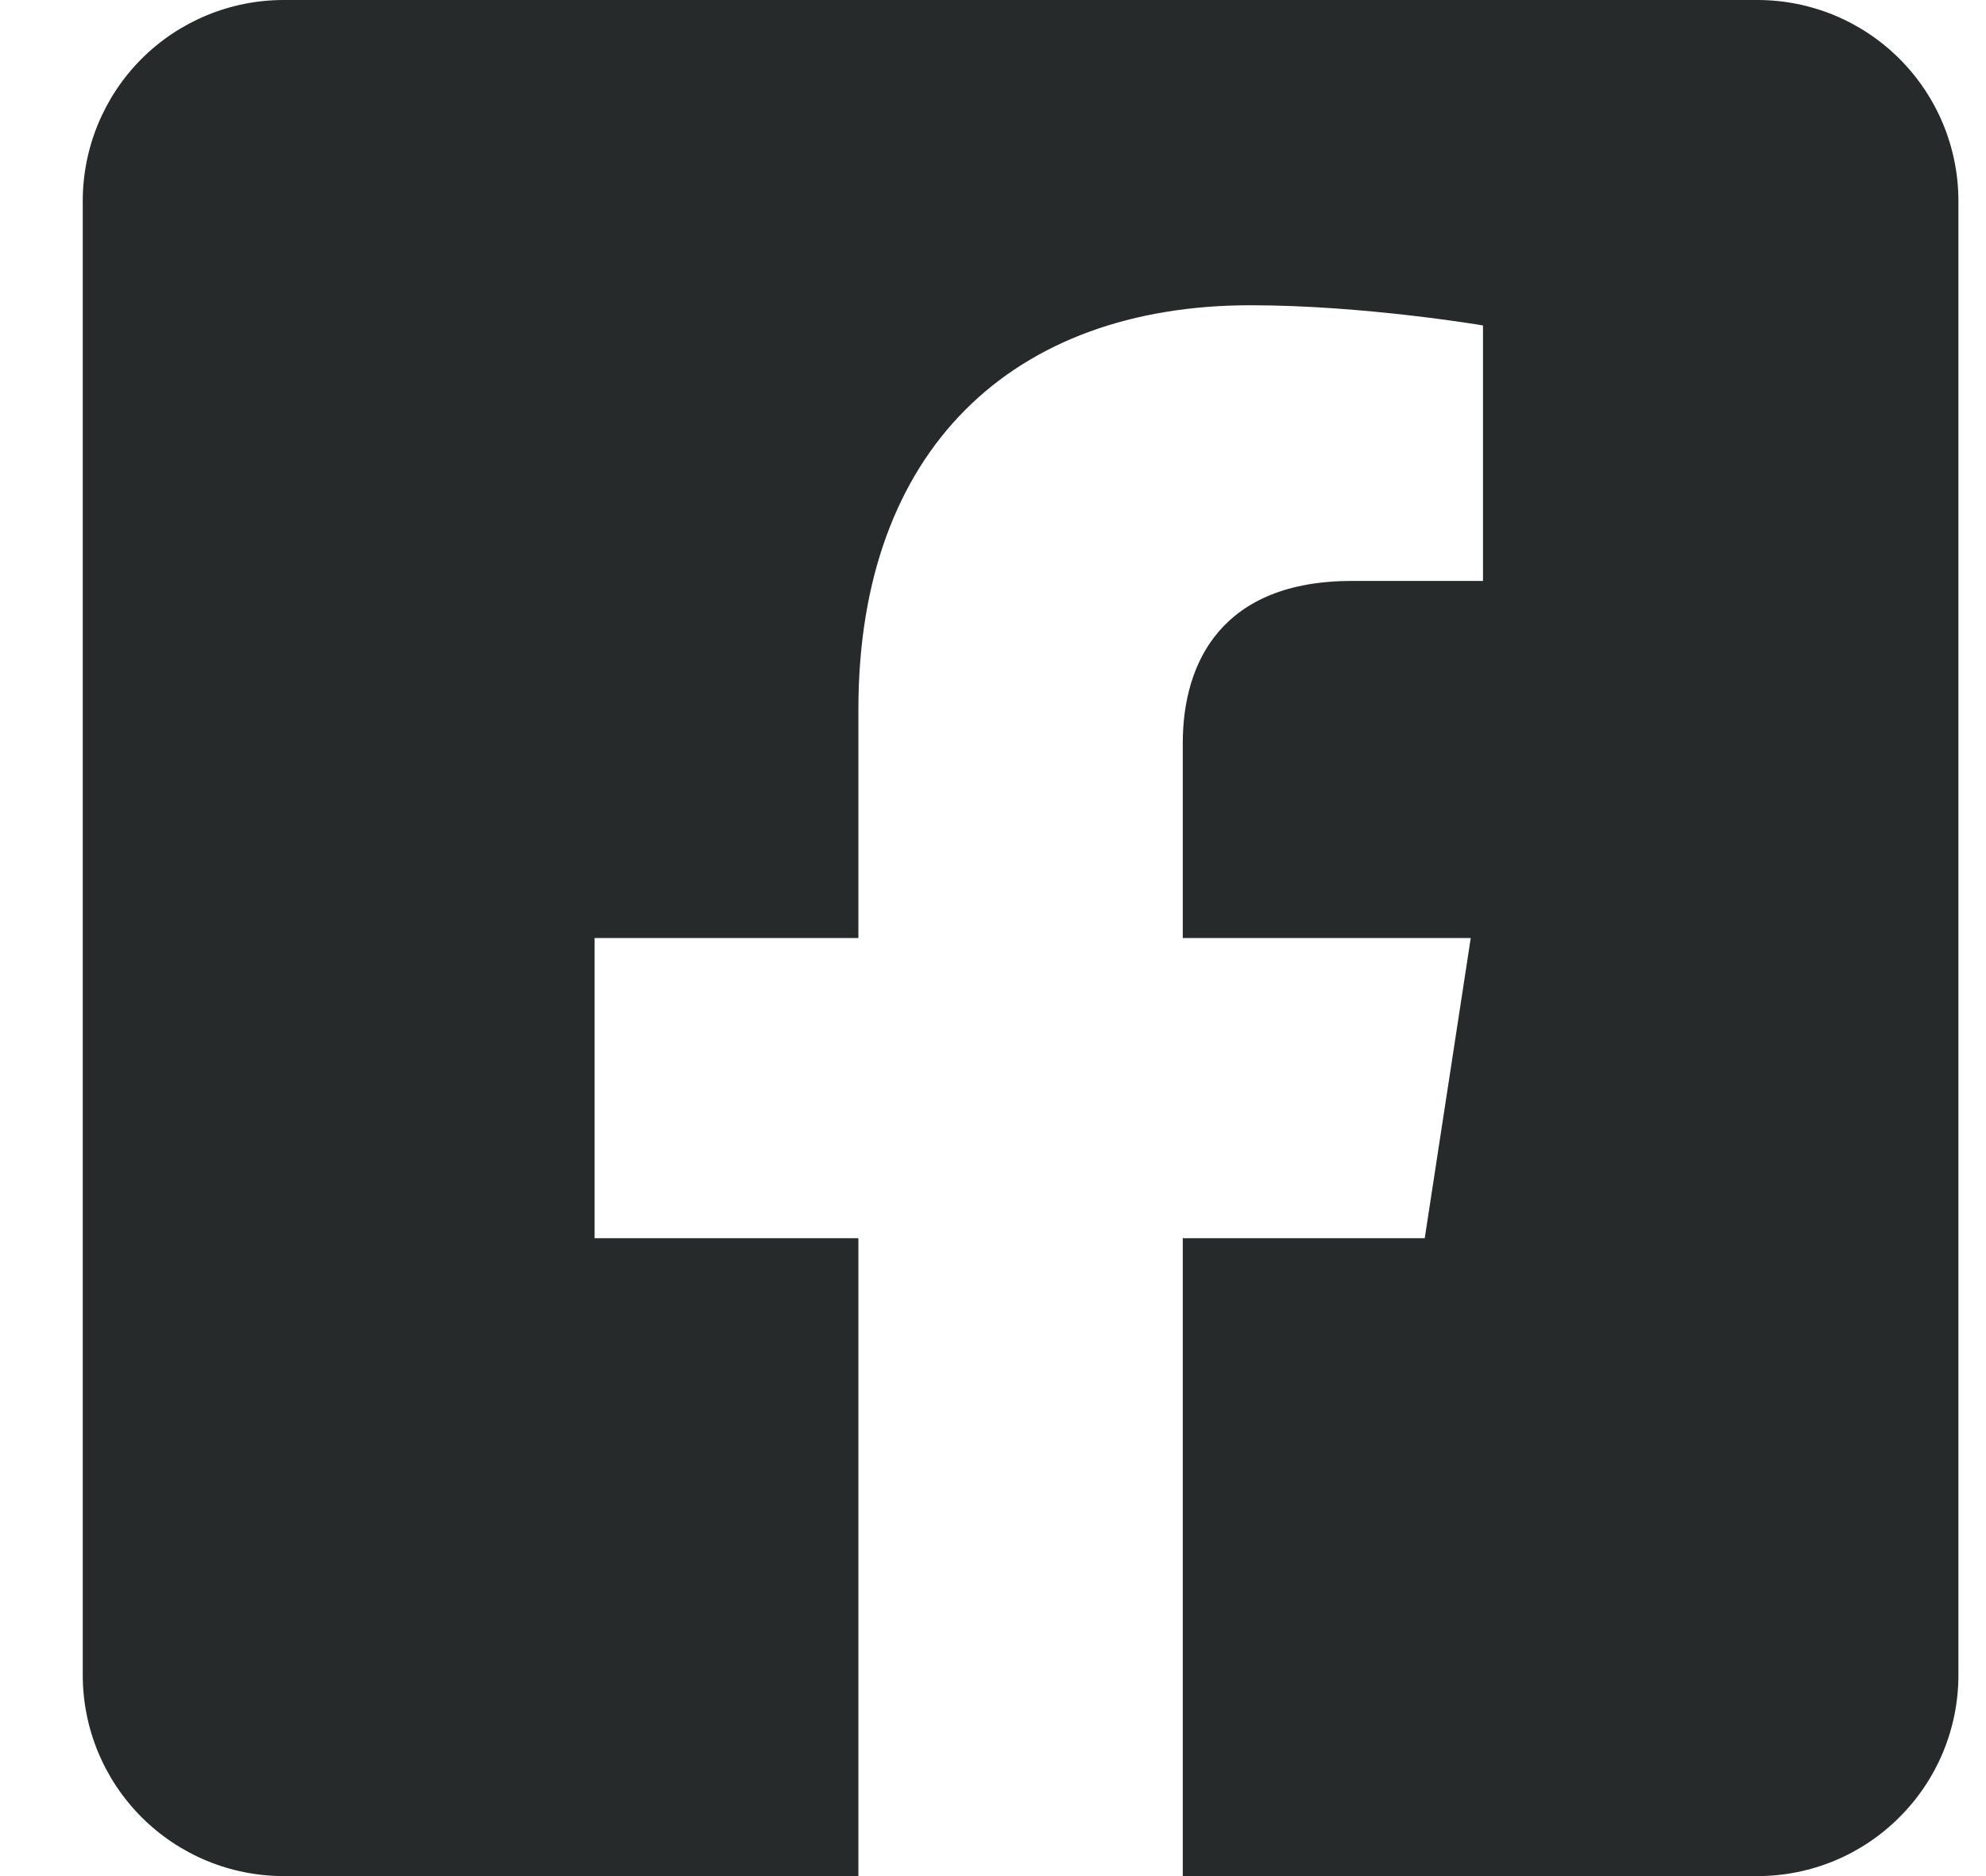 <svg width="18" height="17" viewBox="0 0 18 17" fill="none" xmlns="http://www.w3.org/2000/svg">
<path d="M15.929 0H2.571C2.088 0 1.625 0.192 1.283 0.533C0.942 0.875 0.75 1.338 0.75 1.821L0.75 15.179C0.75 15.662 0.942 16.125 1.283 16.466C1.625 16.808 2.088 17 2.571 17H7.78V11.22H5.389V8.5H7.78V6.427C7.78 4.068 9.184 2.766 11.334 2.766C12.364 2.766 13.441 2.949 13.441 2.949V5.264H12.254C11.085 5.264 10.72 5.989 10.72 6.734V8.5H13.33L12.913 11.22H10.72V17H15.929C16.412 17 16.875 16.808 17.216 16.466C17.558 16.125 17.75 15.662 17.75 15.179V1.821C17.75 1.338 17.558 0.875 17.216 0.533C16.875 0.192 16.412 0 15.929 0Z" fill="#262A2B"/>
</svg>
